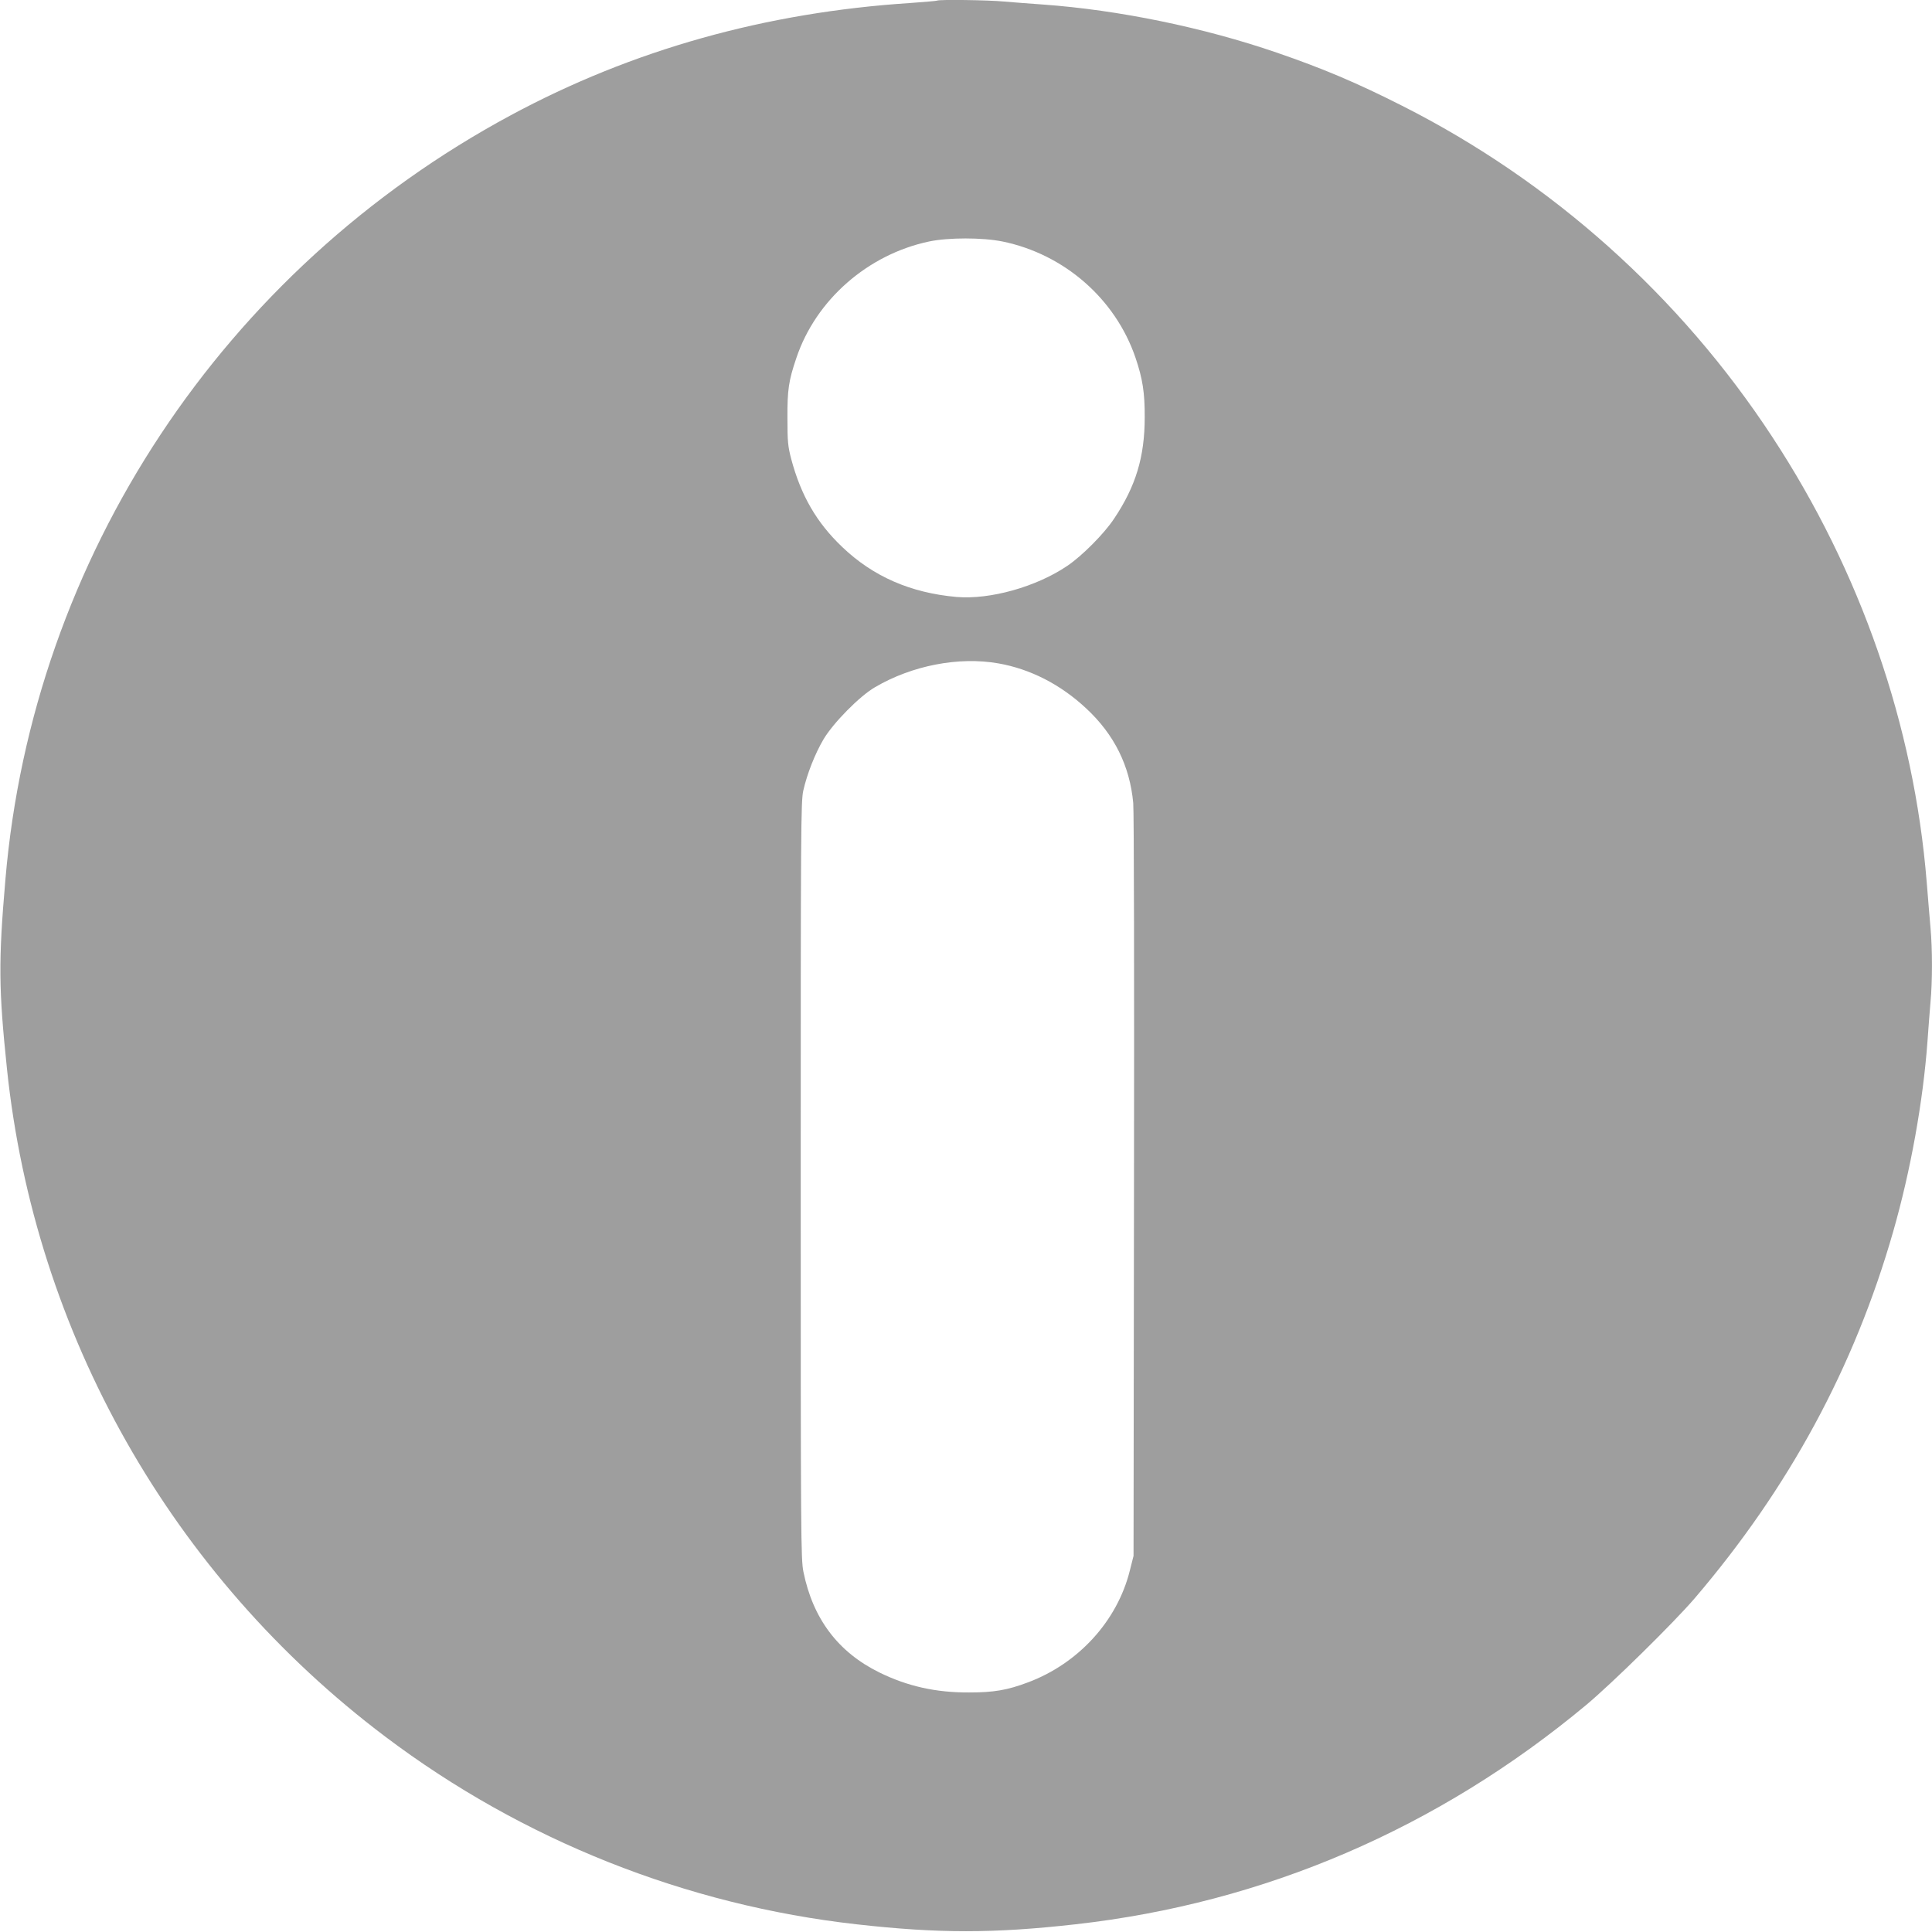 <?xml version="1.0" standalone="no"?>
<!DOCTYPE svg PUBLIC "-//W3C//DTD SVG 20010904//EN"
 "http://www.w3.org/TR/2001/REC-SVG-20010904/DTD/svg10.dtd">
<svg version="1.0" xmlns="http://www.w3.org/2000/svg"
 width="1280pt" height="1280pt" viewBox="0 0 1280 1280"
 preserveAspectRatio="xMidYMid meet">
<g transform="translate(0,1280) scale(0.1,-0.1)"
fill="#9e9e9e" stroke="none">
<path d="M6209 12796 c-2 -2 -83 -9 -179 -16 -957 -62 -1841 -310 -2645 -743
-1907 -1026 -3167 -2930 -3349 -5062 -47 -544 -45 -728 10 -1255 183 -1755
1090 -3358 2507 -4426 908 -685 1991 -1116 3122 -1243 541 -61 909 -61 1450 0
1250 140 2402 635 3385 1454 171 143 576 541 717 705 624 730 1058 1530 1316
2431 115 401 198 862 227 1259 6 85 15 202 20 260 13 135 13 354 0 494 -5 61
-17 197 -25 301 -84 1039 -438 2059 -1023 2950 -612 934 -1461 1693 -2452
2194 -300 152 -527 248 -830 352 -485 167 -1049 283 -1550 319 -85 6 -202 15
-260 20 -103 10 -433 14 -441 6z m433 -1596 c409 -84 748 -380 881 -770 47
-138 62 -233 61 -395 0 -262 -59 -457 -204 -673 -65 -98 -211 -245 -309 -311
-205 -139 -512 -225 -734 -206 -303 27 -552 135 -757 331 -170 162 -273 340
-338 583 -22 85 -25 115 -25 271 -1 187 8 248 59 398 129 385 473 686 879 772
129 27 353 27 487 0z m-28 -2795 c212 -37 413 -140 583 -299 186 -173 288
-380 311 -626 5 -53 7 -1186 5 -2542 l-3 -2446 -25 -99 c-83 -332 -340 -614
-674 -739 -138 -52 -227 -67 -391 -67 -220 -1 -408 41 -595 133 -272 134 -439
355 -502 666 -17 84 -18 219 -18 2594 0 2335 1 2510 17 2582 25 111 78 245
134 340 64 108 239 286 341 345 245 144 555 204 817 158z"/>
</g>
</svg>
